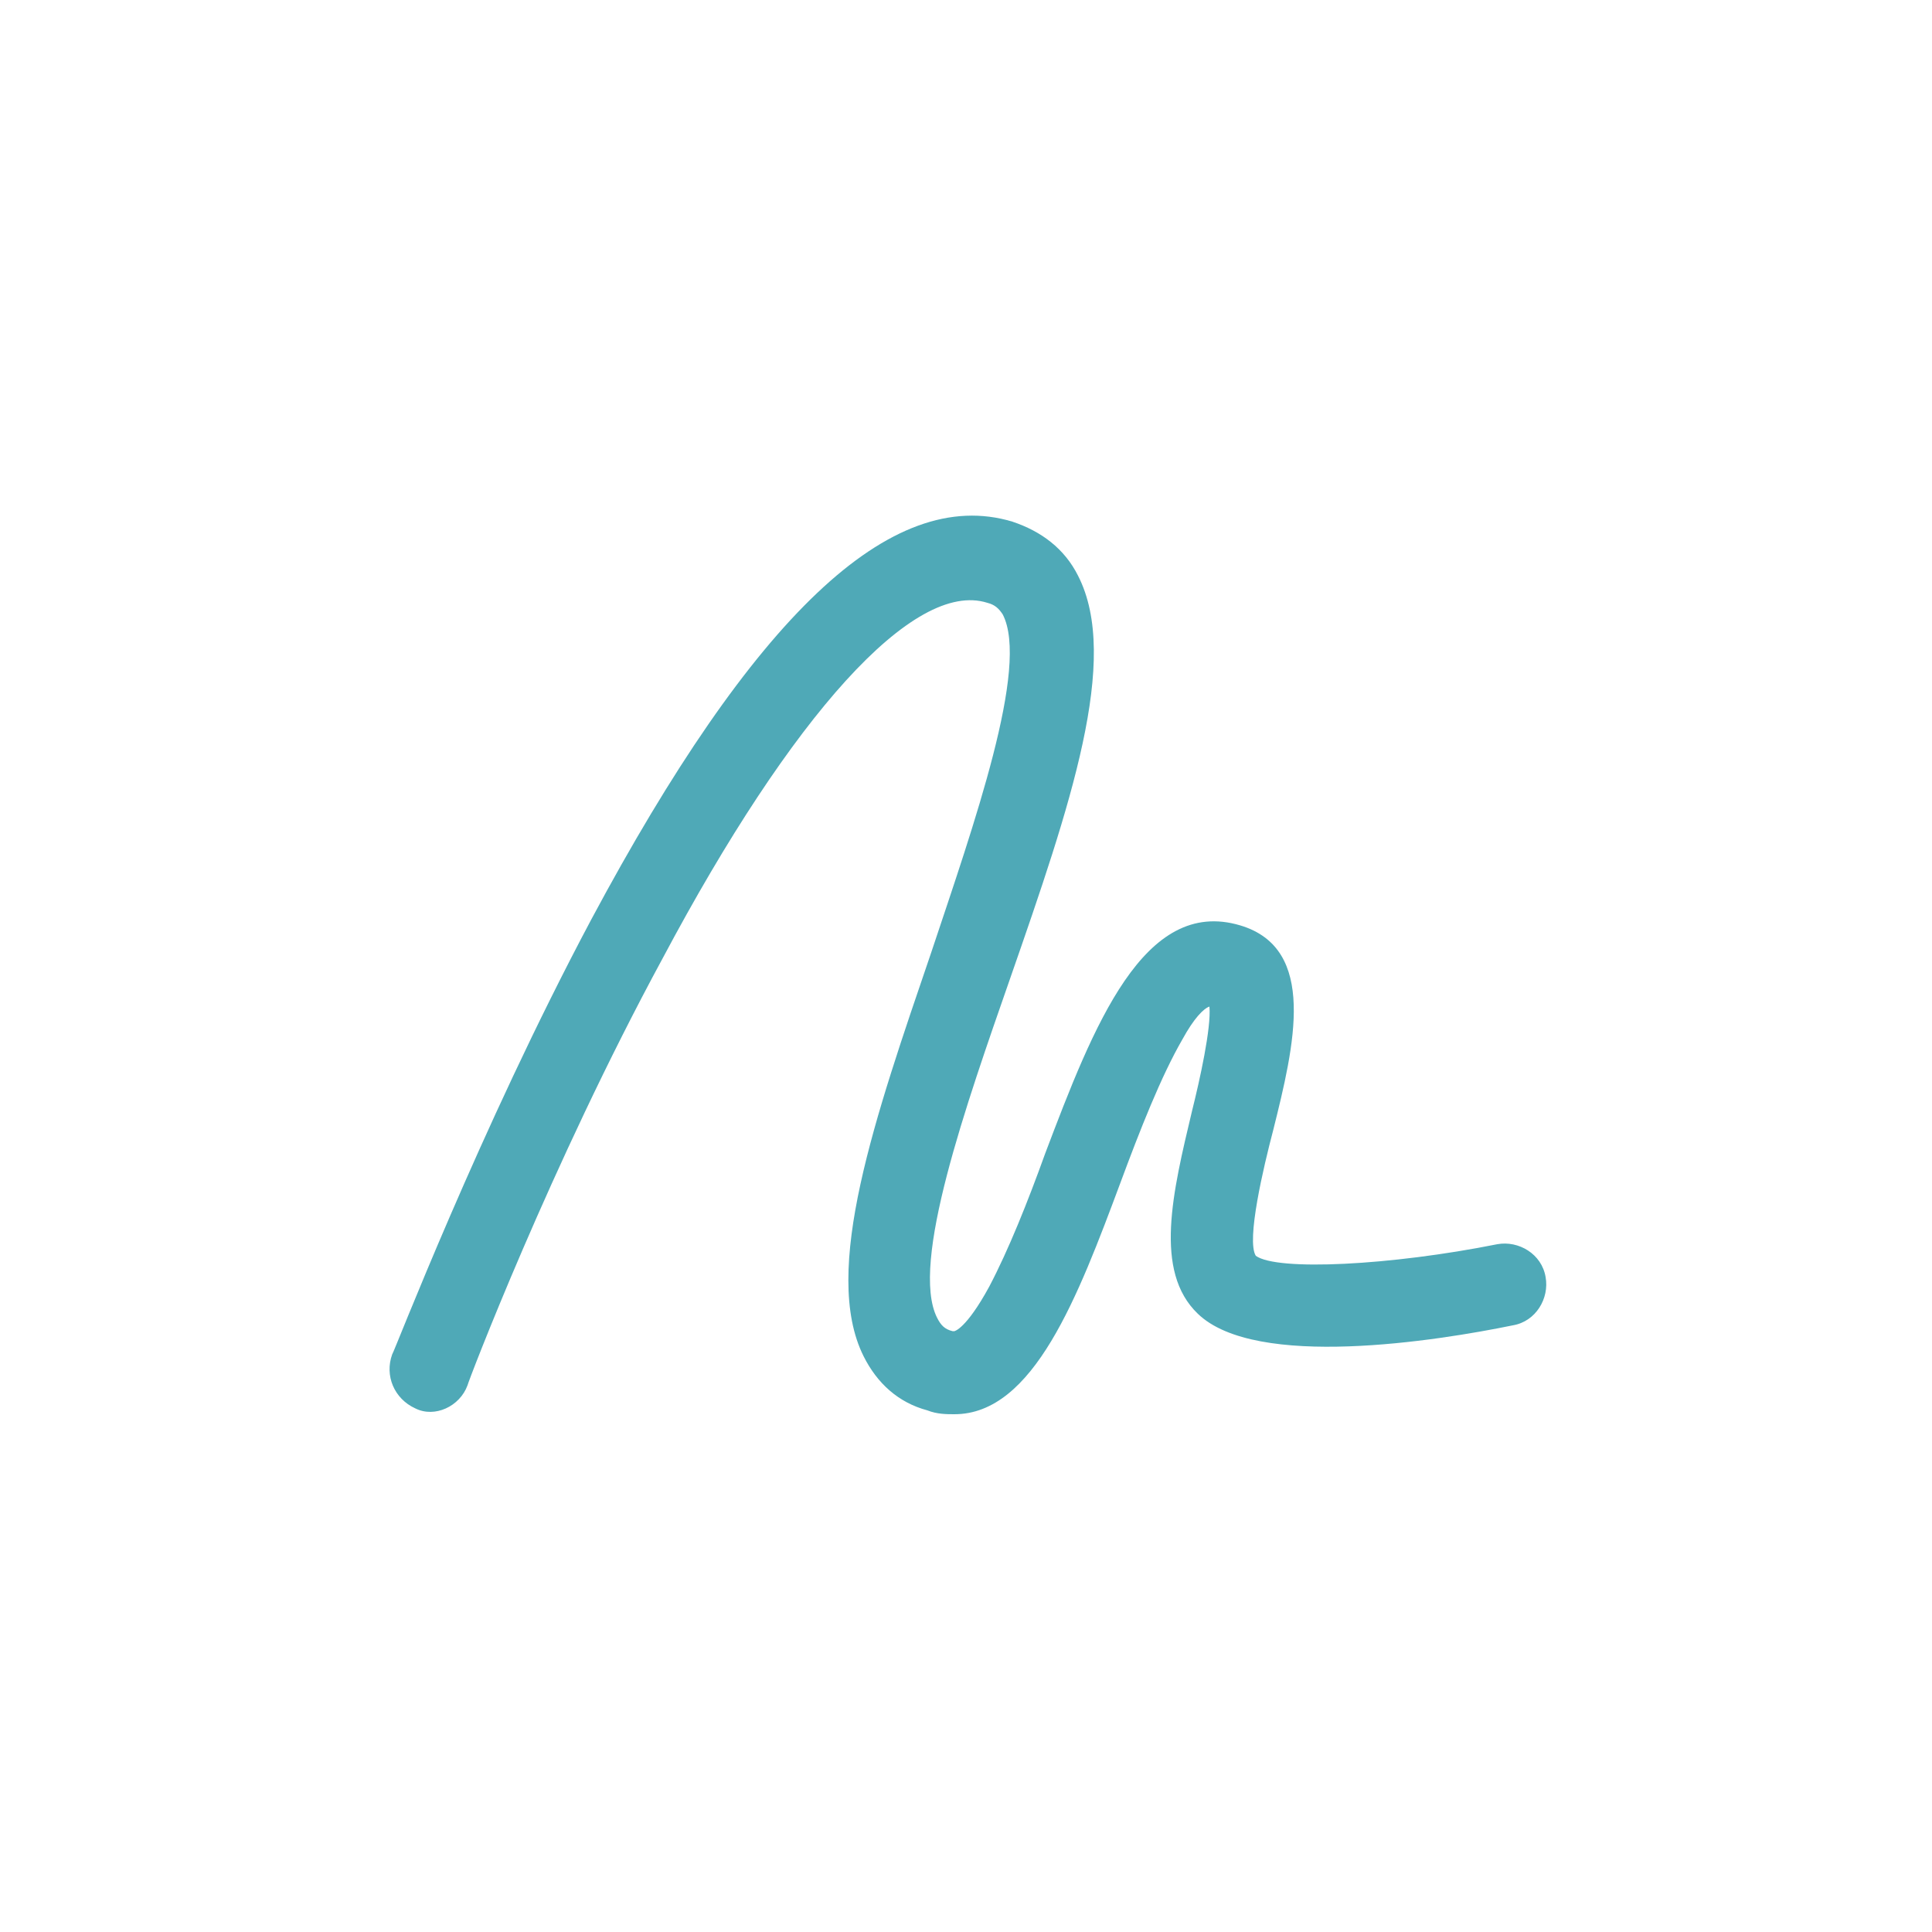 <?xml version="1.0" ?><svg id="Layer_1" style="enable-background:new 0 0 100 100;" version="1.1" viewBox="0 0 100 100" xml:space="preserve" xmlns="http://www.w3.org/2000/svg" xmlns:xlink="http://www.w3.org/1999/xlink"><path d="M24.2,71.7c0-0.1,4.3-11.4,10.1-22.1C41,37,47.3,30,51.1,31.2c0.4,0.1,0.6,0.3,0.8,0.6c1.4,2.7-1.5,10.9-3.7,17.5  c-2.9,8.5-5.7,16.5-3.5,20.9c0.7,1.4,1.8,2.4,3.3,2.8c0.5,0.2,1,0.2,1.4,0.2c4.1,0,6.4-6.1,8.6-12c1-2.7,2.1-5.5,3.2-7.4  c0.6-1.1,1.1-1.6,1.4-1.7c0.1,1.1-0.5,3.8-0.9,5.4c-1,4.2-2,8.3,0.3,10.5c3,2.9,12.4,1.4,16.3,0.6c1.2-0.2,1.9-1.4,1.7-2.5  c-0.2-1.2-1.4-1.9-2.5-1.7c-5.5,1.1-11.4,1.4-12.5,0.6c-0.5-0.8,0.4-4.6,0.9-6.5c1.1-4.4,2.3-9.4-1.7-10.6c-5-1.5-7.6,5.2-10.1,11.8  c-0.9,2.5-1.9,5-2.9,6.9c-1.2,2.2-1.8,2.3-1.8,2.3c0,0,0,0-0.1,0c-0.4-0.1-0.6-0.3-0.8-0.7c-1.4-2.8,1.5-11,3.8-17.6  c3.1-8.9,5.7-16.5,3.5-20.8c-0.7-1.4-1.9-2.3-3.4-2.8c-6.3-1.9-13.4,4.9-21.8,20.6c-5.8,10.9-10.2,22.4-10.3,22.5  c-0.4,1.1,0.1,2.3,1.2,2.8C22.5,73.4,23.8,72.8,24.2,71.7z" fill="#4FA9B7"/></svg>